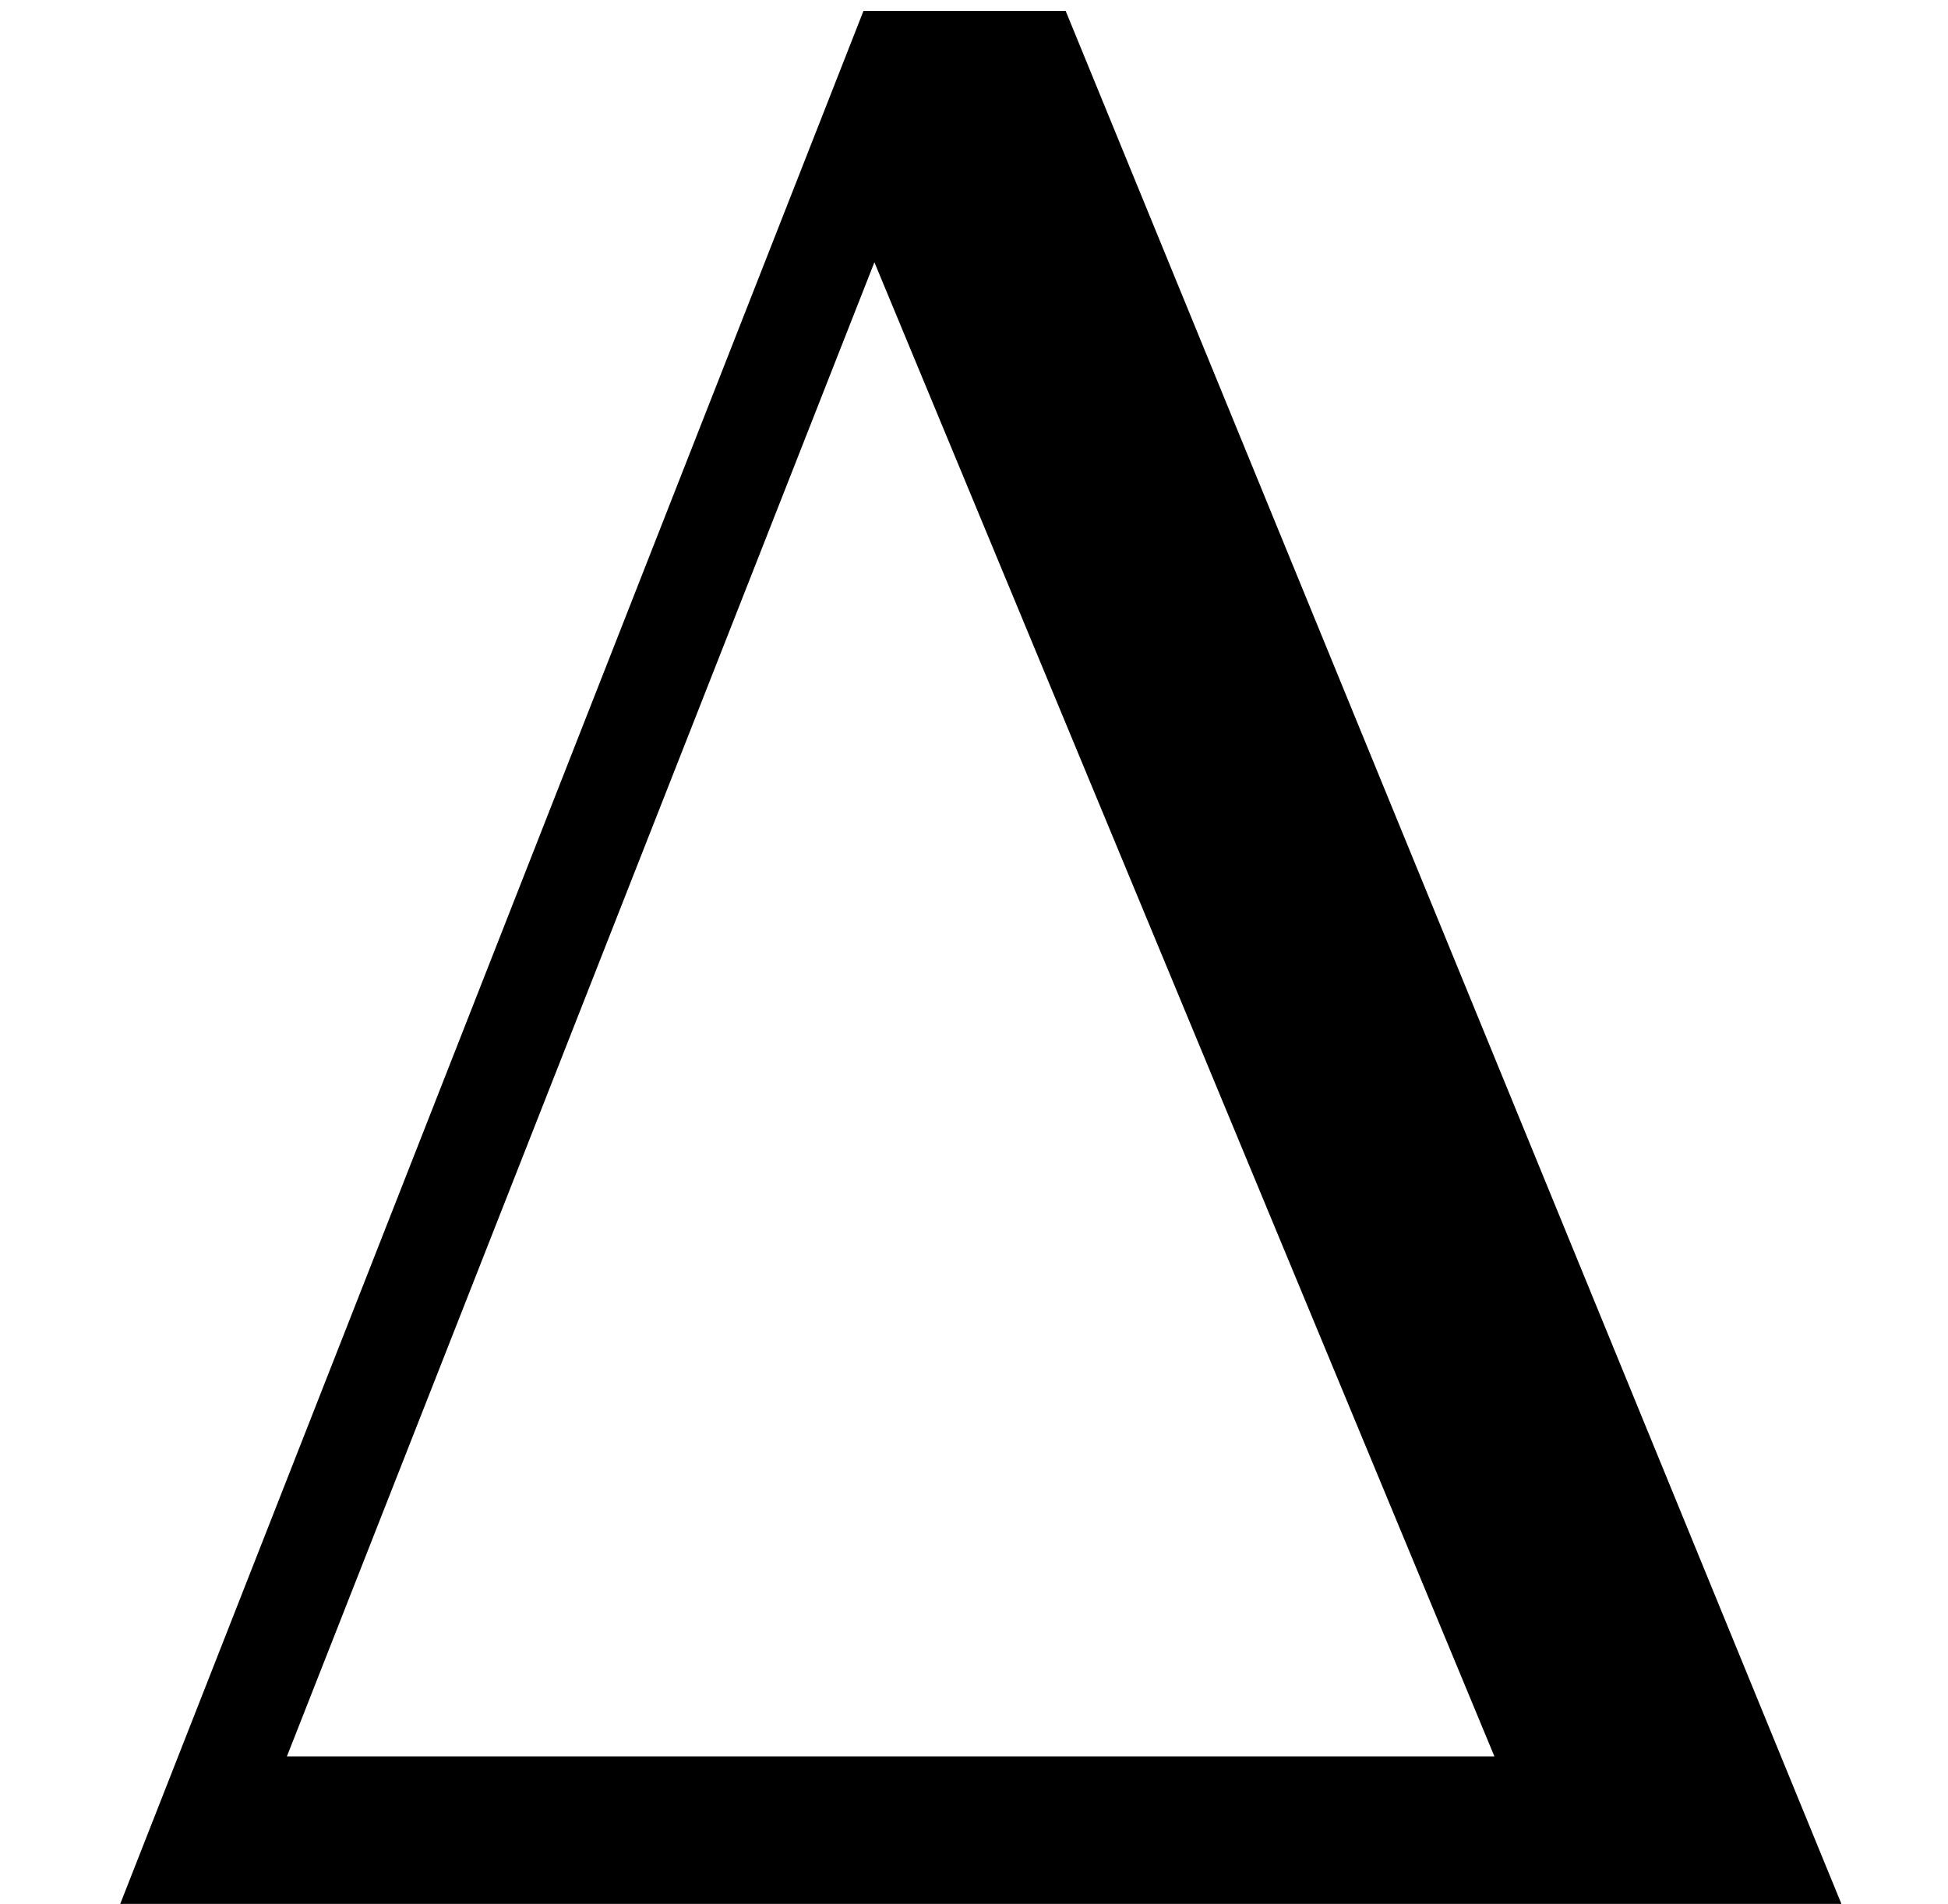 <?xml version='1.0' encoding='UTF-8'?>
<!-- This file was generated by dvisvgm 2.13.3 -->
<svg version='1.1' xmlns='http://www.w3.org/2000/svg' xmlns:xlink='http://www.w3.org/1999/xlink' width='7.129pt' height='6.969pt' viewBox='70.735 61.773 7.129 6.969'>
<defs>
<path id='g1-162' d='M6.739 0L3.9-6.929H3.16L.44 0H6.739ZM5.469-.54H1.05L3.2-6.009L5.469-.54Z'/>
</defs>
<g id='page1'>
<use x='70.735' y='68.742' xlink:href='#g1-162'/>
</g>
</svg><!--Rendered by QuickLaTeX.com-->